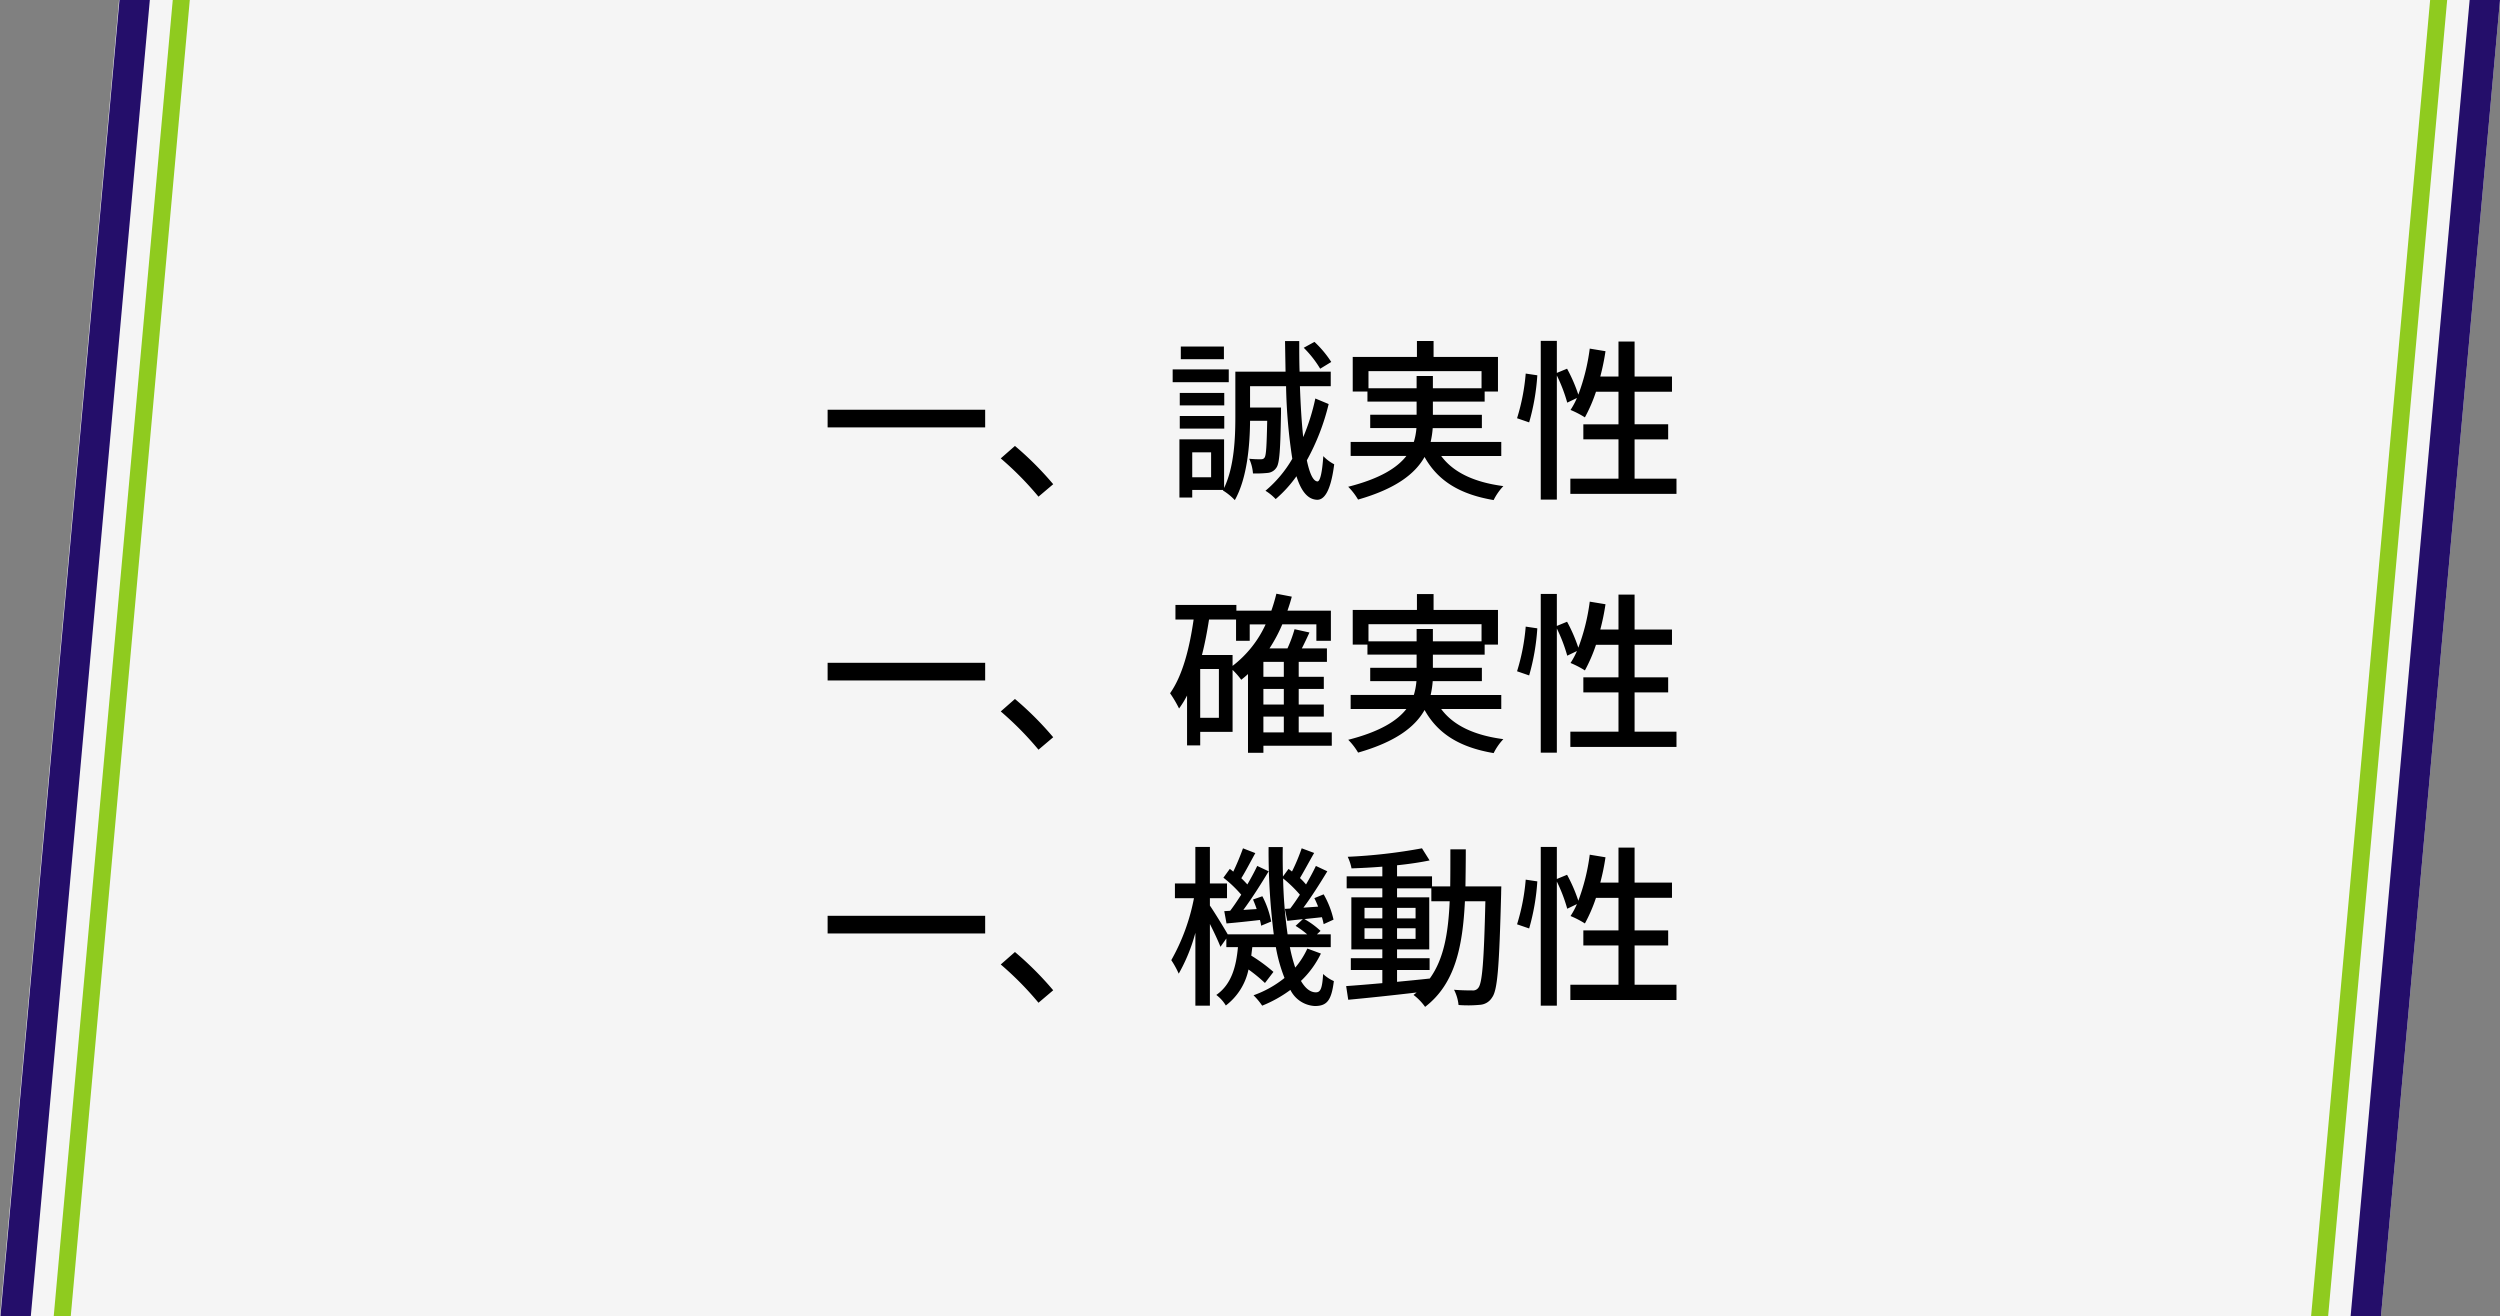 <svg xmlns="http://www.w3.org/2000/svg" width="375.436" height="197.689" viewBox="0 0 375.436 197.689">
  <rect x="0" y="0" width="375.436" height="197.689" fill="#808080" stroke="none"/>
  <g id="グループ_1684" data-name="グループ 1684" transform="translate(-199.282 -578)">
    <g id="グループ_1672" data-name="グループ 1672">
      <path id="パス_7306" data-name="パス 7306" d="M17.878,0H375.436L357.558,197.689H0Z" transform="translate(199.282 578)" fill="#f5f5f5"/>
      <path id="パス_7348" data-name="パス 7348" d="M17.878,0h4.558L4.558,197.689H0Z" transform="translate(199.347 578)" fill="#240e6a"/>
      <path id="パス_7349" data-name="パス 7349" d="M17.878,0h4.558L4.558,197.689H0Z" transform="translate(552.282 578)" fill="#240e6a"/>
      <path id="パス_7363" data-name="パス 7363" d="M17.878,0h2.558L2.558,197.689H0Z" transform="translate(207.347 578)" fill="#8fcb1f"/>
      <path id="パス_7364" data-name="パス 7364" d="M17.878,0h2.558L2.558,197.689H0Z" transform="translate(546.347 578)" fill="#8fcb1f"/>
    </g>
    <path id="パス_7371" data-name="パス 7371" d="M1.222-11.466v2.652h23.66v-2.652ZM35.1-.286a47.974,47.974,0,0,0-5.746-5.746L27.222-4.16A47.456,47.456,0,0,1,32.89,1.586ZM76.856-18.642a15.988,15.988,0,0,0-2.522-3.016l-1.612.884a15.874,15.874,0,0,1,2.47,3.146Zm-16.12-2.314H54.262v1.9h6.474Zm.728,3.432H53.04V-15.6h8.424Zm-.676,3.536H54.106v1.872h6.682ZM54.106-8.632h6.682v-1.9H54.106Zm4.706,7.306H55.978V-5.07h2.834Zm15.652-11.83a31.526,31.526,0,0,1-1.82,5.8c-.234-2.158-.39-4.758-.494-7.644h4.628v-2.184H72.1c-.052-1.482-.052-3.016-.052-4.6H69.914q.039,2.379.078,4.6h-7.54V-10.4c0,3.146-.156,7.488-1.69,10.686V-7.02H54.054V1.716h1.924V.572h4.654L60.58.65a8.8,8.8,0,0,1,1.794,1.456c1.872-3.328,2.262-8.32,2.288-11.908h2.574c-.078,3.8-.156,5.174-.39,5.512-.156.234-.338.26-.624.26a15.947,15.947,0,0,1-1.69-.078A6.455,6.455,0,0,1,65.1-1.9a17.254,17.254,0,0,0,2.184-.078,1.743,1.743,0,0,0,1.326-.78c.494-.65.6-2.782.7-8.19V-11.8H64.662V-15H70.07a80.309,80.309,0,0,0,.936,10.894A18.171,18.171,0,0,1,66.976.7,7.611,7.611,0,0,1,68.51,1.95a19.037,19.037,0,0,0,3.12-3.432C72.332.754,73.32,2,74.724,2.054c.962.026,2.028-1.014,2.574-5.33A6.243,6.243,0,0,1,75.66-4.5c-.156,2.392-.468,3.822-.884,3.8-.65-.052-1.17-1.2-1.586-3.172a33.853,33.853,0,0,0,3.276-8.45Zm7.982-1.534v-2.574H99.424v2.574H92.118v-1.846H89.674v1.846ZM102.388-4.524V-6.63H91.78a13.838,13.838,0,0,0,.312-2.08h7.384v-2H92.118v-1.976h7.774V-14.2h2v-5.2H92.222v-2.392h-2.5V-19.4H80.08v5.2h2.21v1.508h7.384v1.976H82.706v2h6.942a9.764,9.764,0,0,1-.39,2.08h-9.49v2.106H88.14C86.762-2.756,84.188-1.118,79.4.1a9.561,9.561,0,0,1,1.482,1.924c5.72-1.638,8.58-3.9,9.984-6.4,2,3.588,5.3,5.616,10.374,6.474A8.675,8.675,0,0,1,102.7,0c-4.368-.572-7.514-2.054-9.334-4.524Zm4.186-5.044A32.97,32.97,0,0,0,107.8-16.64l-1.742-.26a31,31,0,0,1-1.3,6.708Zm15.834,8.45v-5.9h5.044V-9.282h-5.044V-14.17h5.616v-2.288h-5.616V-21.71H119.99v5.252h-2.73a35.022,35.022,0,0,0,.78-3.8l-2.366-.39a30.6,30.6,0,0,1-1.716,6.916,23.3,23.3,0,0,0-1.69-3.9L110.734-17v-4.81h-2.418V2.028h2.418V-16.614a23.658,23.658,0,0,1,1.56,4.082l1.456-.7a11.557,11.557,0,0,1-.962,1.794,14.069,14.069,0,0,1,2.158,1.118,23.383,23.383,0,0,0,1.664-3.848h3.38v4.888h-5.278V-7.02h5.278v5.9h-7.228V1.17H128.7V-1.118ZM1.222,26.534v2.652h23.66V26.534ZM35.1,37.714a47.974,47.974,0,0,0-5.746-5.746L27.222,33.84a47.456,47.456,0,0,1,5.668,5.746ZM66.664,34.62h3.068v2.366H66.664Zm-4.628-9.256h-4.6c.442-1.69.78-3.51,1.066-5.33h4.056v3.2H64.61v-2.47H67A16.508,16.508,0,0,1,62.036,27ZM59.982,34.8H57.174V27.47h2.808Zm9.75-6.162H66.664V26.4h3.068Zm0,4.16H66.664V30.46h3.068Zm7.2,4.186H71.968V34.62h3.77V32.8h-3.77V30.46h3.77V28.64h-3.77V26.4h4.238V24.376h-3.77c.39-.754.78-1.586,1.144-2.392l-2.236-.494a19.83,19.83,0,0,1-1.066,2.886h-2.7A22.74,22.74,0,0,0,69.5,20.762H74.62v2.47H76.8V18.708H70.278c.234-.676.468-1.378.65-2.106l-2.314-.442a26.3,26.3,0,0,1-.754,2.548H62.608V17.85H53.456v2.184h2.73c-.624,4.368-1.664,8.424-3.536,11.076A17.546,17.546,0,0,1,54,33.4a14.451,14.451,0,0,0,1.2-1.95v7.488h1.976V36.908h4.862V27.6a12,12,0,0,1,1.3,1.482q.507-.39,1.014-.858v11.83h2.314V38.988h10.27ZM82.446,23.31V20.736H99.424V23.31H92.118V21.464H89.674V23.31Zm19.942,10.166V31.37H91.78a13.838,13.838,0,0,0,.312-2.08h7.384v-2H92.118V25.312h7.774V23.8h2V18.6H92.222V16.212h-2.5V18.6H80.08v5.2h2.21v1.508h7.384v1.976H82.706v2h6.942a9.764,9.764,0,0,1-.39,2.08h-9.49v2.106H88.14c-1.378,1.768-3.952,3.406-8.736,4.628a9.561,9.561,0,0,1,1.482,1.924c5.72-1.638,8.58-3.9,9.984-6.4,2,3.588,5.3,5.616,10.374,6.474A8.676,8.676,0,0,1,102.7,38c-4.368-.572-7.514-2.054-9.334-4.524Zm4.186-5.044A32.97,32.97,0,0,0,107.8,21.36l-1.742-.26a31,31,0,0,1-1.3,6.708Zm15.834,8.45v-5.9h5.044V28.718h-5.044V23.83h5.616V21.542h-5.616V16.29H119.99v5.252h-2.73a35.022,35.022,0,0,0,.78-3.8l-2.366-.39a30.6,30.6,0,0,1-1.716,6.916,23.3,23.3,0,0,0-1.69-3.9L110.734,21v-4.81h-2.418V40.028h2.418V21.386a23.658,23.658,0,0,1,1.56,4.082l1.456-.7a11.556,11.556,0,0,1-.962,1.794,14.069,14.069,0,0,1,2.158,1.118,23.383,23.383,0,0,0,1.664-3.848h3.38v4.888h-5.278V30.98h5.278v5.9h-7.228V39.17H128.7V36.882ZM1.222,64.534v2.652h23.66V64.534ZM35.1,75.714a47.974,47.974,0,0,0-5.746-5.746L27.222,71.84a47.457,47.457,0,0,1,5.668,5.746ZM60.788,63.832l.338,1.846c1.534-.13,3.224-.312,5.018-.52a6.388,6.388,0,0,1,.182.858l1.508-.624a13.563,13.563,0,0,0-1.326-3.8l-1.4.494c.182.442.39.936.546,1.43l-2,.13c1.274-1.716,2.678-3.926,3.8-5.8l-1.716-.806c-.39.832-.91,1.794-1.482,2.782-.26-.286-.572-.624-.91-.936.65-1.04,1.4-2.5,2.106-3.77L63.6,54.394A37.511,37.511,0,0,1,62.14,57.9c-.182-.156-.338-.286-.52-.416l-.962,1.326a17.987,17.987,0,0,1,2.678,2.548c-.572.884-1.118,1.716-1.664,2.418Zm9.1-.338.364,1.794,2.34-.26L71.5,66.042a13.563,13.563,0,0,1,1.742,1.274H70.3a69.562,69.562,0,0,1-.676-8.4,18.9,18.9,0,0,1,2.522,2.444c-.494.754-.988,1.482-1.456,2.08Zm3.38,5.954a12.371,12.371,0,0,1-1.82,2.86,23.659,23.659,0,0,1-.806-3.068h6.136V67.316H74.7l.546-.52a12.386,12.386,0,0,0-2.418-1.768c.832-.1,1.716-.182,2.626-.286a10.114,10.114,0,0,1,.26,1.04l1.482-.676a13.552,13.552,0,0,0-1.482-3.8l-1.4.572c.208.39.39.832.572,1.274l-2.21.156c1.2-1.612,2.522-3.692,3.588-5.46l-1.716-.806c-.39.832-.91,1.794-1.482,2.782a10.117,10.117,0,0,0-.91-.962c.624-1.04,1.4-2.5,2.132-3.77l-1.872-.7a27.67,27.67,0,0,1-1.456,3.484c-.182-.13-.338-.26-.52-.39L69.6,58.632c-.026-1.43-.052-2.912-.026-4.42H67.444a98.949,98.949,0,0,0,.78,13.1H61.308c-.52-.91-2.028-3.38-2.678-4.316V61.882H61.2v-2.21H58.63V54.186H56.446v5.486H53.378v2.21h2.86a30.5,30.5,0,0,1-3.406,9.308,13.655,13.655,0,0,1,1.118,2.028,26.052,26.052,0,0,0,2.5-6.136V78.028H58.63V65.756c.624,1.222,1.274,2.626,1.586,3.432L61.1,67.94v1.3h1.742c-.26,2.86-.936,5.564-3.25,7.176A5.552,5.552,0,0,1,61.022,78a9.111,9.111,0,0,0,3.406-5.408,23.535,23.535,0,0,1,2.47,2.028l1.274-1.664a24.64,24.64,0,0,0-3.328-2.444c.052-.416.1-.832.156-1.274h3.536a23.542,23.542,0,0,0,1.3,4.628,15.855,15.855,0,0,1-4.654,2.6,10.088,10.088,0,0,1,1.3,1.56,19.141,19.141,0,0,0,4.238-2.366,4.347,4.347,0,0,0,3.666,2.418c1.82,0,2.5-.832,2.86-3.744a5.6,5.6,0,0,1-1.612-1.066c-.13,2.184-.39,2.756-1.092,2.756-.832,0-1.586-.6-2.236-1.716A14.139,14.139,0,0,0,75.3,70.2Zm13.468,3.224h4.888V70.9H86.736V69.578h4.836V61.752H86.736V60.4h5.148v1.95H94.64c-.208,4.732-.858,8.658-2.99,11.6-1.638.182-3.3.338-4.914.494Zm-4.888-4.68V66.406h2.678v1.586Zm7.67-1.586v1.586H86.736V66.406Zm-2.782-1.482V63.338h2.782v1.586Zm-4.888-1.586h2.678v1.586H81.848Zm15.158-3.224c.026-1.768.052-3.64.052-5.564H94.744c0,1.95,0,3.8-.026,5.564h-2.73V58.606H86.736V56.942c1.794-.182,3.51-.442,4.888-.728l-1.144-1.82a80.878,80.878,0,0,1-11.154,1.274A7.2,7.2,0,0,1,79.9,57.41c1.456-.052,3.042-.13,4.628-.26v1.456H79.17V60.4h5.356v1.352H79.872v7.826h4.654V70.9H79.794v1.768h4.732v1.976c-2.054.182-3.926.338-5.434.442l.312,2.054c2.782-.26,6.526-.65,10.27-1.092a5.714,5.714,0,0,1-.468.364,8.13,8.13,0,0,1,1.742,1.794c4.472-3.432,5.642-8.944,5.98-15.86H100c-.208,8.944-.468,12.246-1.04,12.974a.985.985,0,0,1-.936.416c-.468,0-1.534,0-2.73-.1a6.392,6.392,0,0,1,.676,2.288,18.211,18.211,0,0,0,3.2-.026,2.3,2.3,0,0,0,1.846-1.118c.832-1.118,1.066-4.81,1.352-15.548,0-.286.026-1.118.026-1.118Zm9.568,6.318A32.97,32.97,0,0,0,107.8,59.36l-1.742-.26a31,31,0,0,1-1.3,6.708Zm15.834,8.45v-5.9h5.044V66.718h-5.044V61.83h5.616V59.542h-5.616V54.29H119.99v5.252h-2.73a35.022,35.022,0,0,0,.78-3.8l-2.366-.39a30.6,30.6,0,0,1-1.716,6.916,23.3,23.3,0,0,0-1.69-3.9L110.734,59v-4.81h-2.418V78.028h2.418V59.386a23.658,23.658,0,0,1,1.56,4.082l1.456-.7a11.556,11.556,0,0,1-.962,1.794,14.069,14.069,0,0,1,2.158,1.118,23.384,23.384,0,0,0,1.664-3.848h3.38v4.888h-5.278V68.98h5.278v5.9h-7.228V77.17H128.7V74.882Z" transform="translate(322.347 651)"/>
  </g>
</svg>
